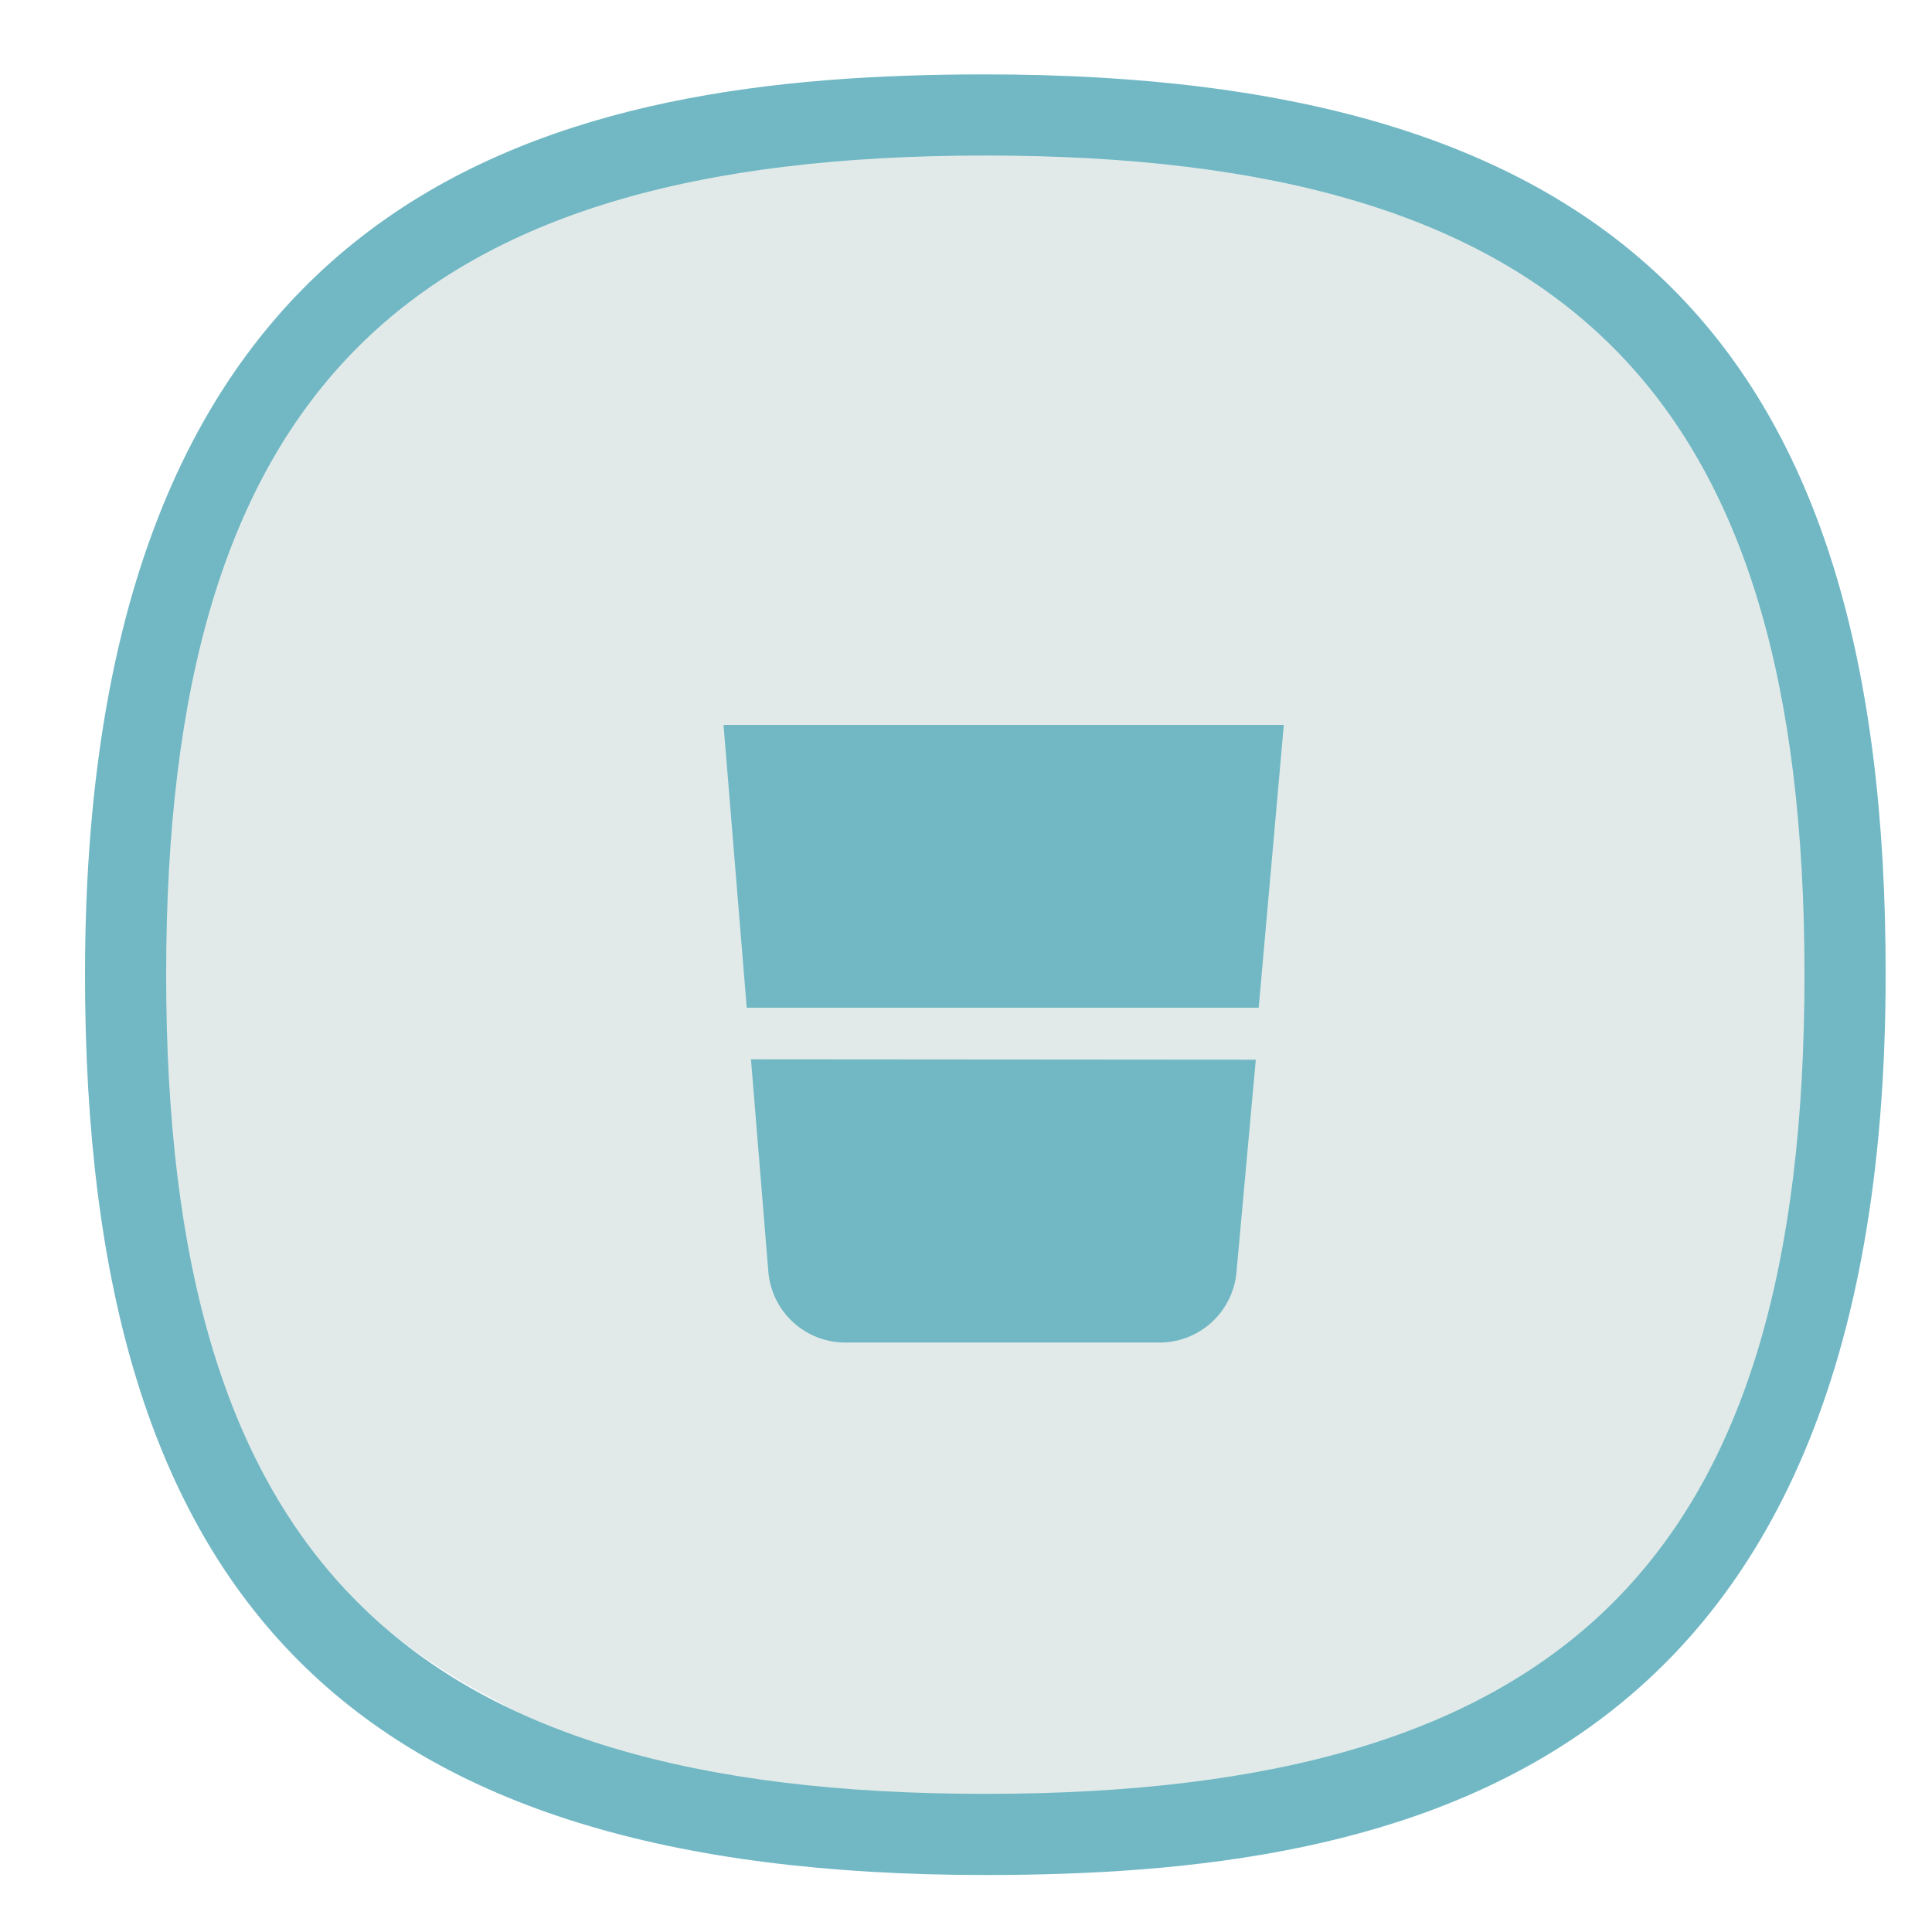 <svg id="Layer_5" data-name="Layer 5" xmlns="http://www.w3.org/2000/svg" viewBox="0 0 100 100"><defs><style>.cls-1{fill:#e1eae9;}.cls-2{fill:#71b8c4;}</style></defs><path class="cls-1" d="M10.84,28.5c2.5-8.1,5.1-11.6,8-14a24.93,24.93,0,0,1,6.6-3.7c21.6-8,39.2-3.4,39.2-3.4,6.2,1.6,12.2,3.2,18,8.4C93,25.2,94,38.7,94.64,46.3c.7,8.7,1.7,22.7-7,34-14.4,18.6-45.2,17.2-62,7.7A34.54,34.54,0,0,1,13,76.8c-5.2-7.7-5.6-15.5-5.9-23A69.57,69.57,0,0,1,10.84,28.5Z"/><path class="cls-2" d="M51,3.85c-21.6,0-46.6,5.1-46.6,46.6,0,32.6,14,46.6,46.6,46.6,21.6,0,46.6-5.1,46.6-46.6C97.64,17.85,83.64,3.85,51,3.85Zm0,89c-30.1,0-42.4-12.3-42.4-42.4S20.94,8.05,51,8.05s42.4,12.3,42.4,42.4S81.14,92.85,51,92.85Z"/><path class="cls-2" d="M38.65,52.16l-1.2-14.64h29L65.15,52.16Zm.22,2.67.9,11a4,4,0,0,0,4,3.66H60a4,4,0,0,0,4-3.64l1-11Z"/></svg>